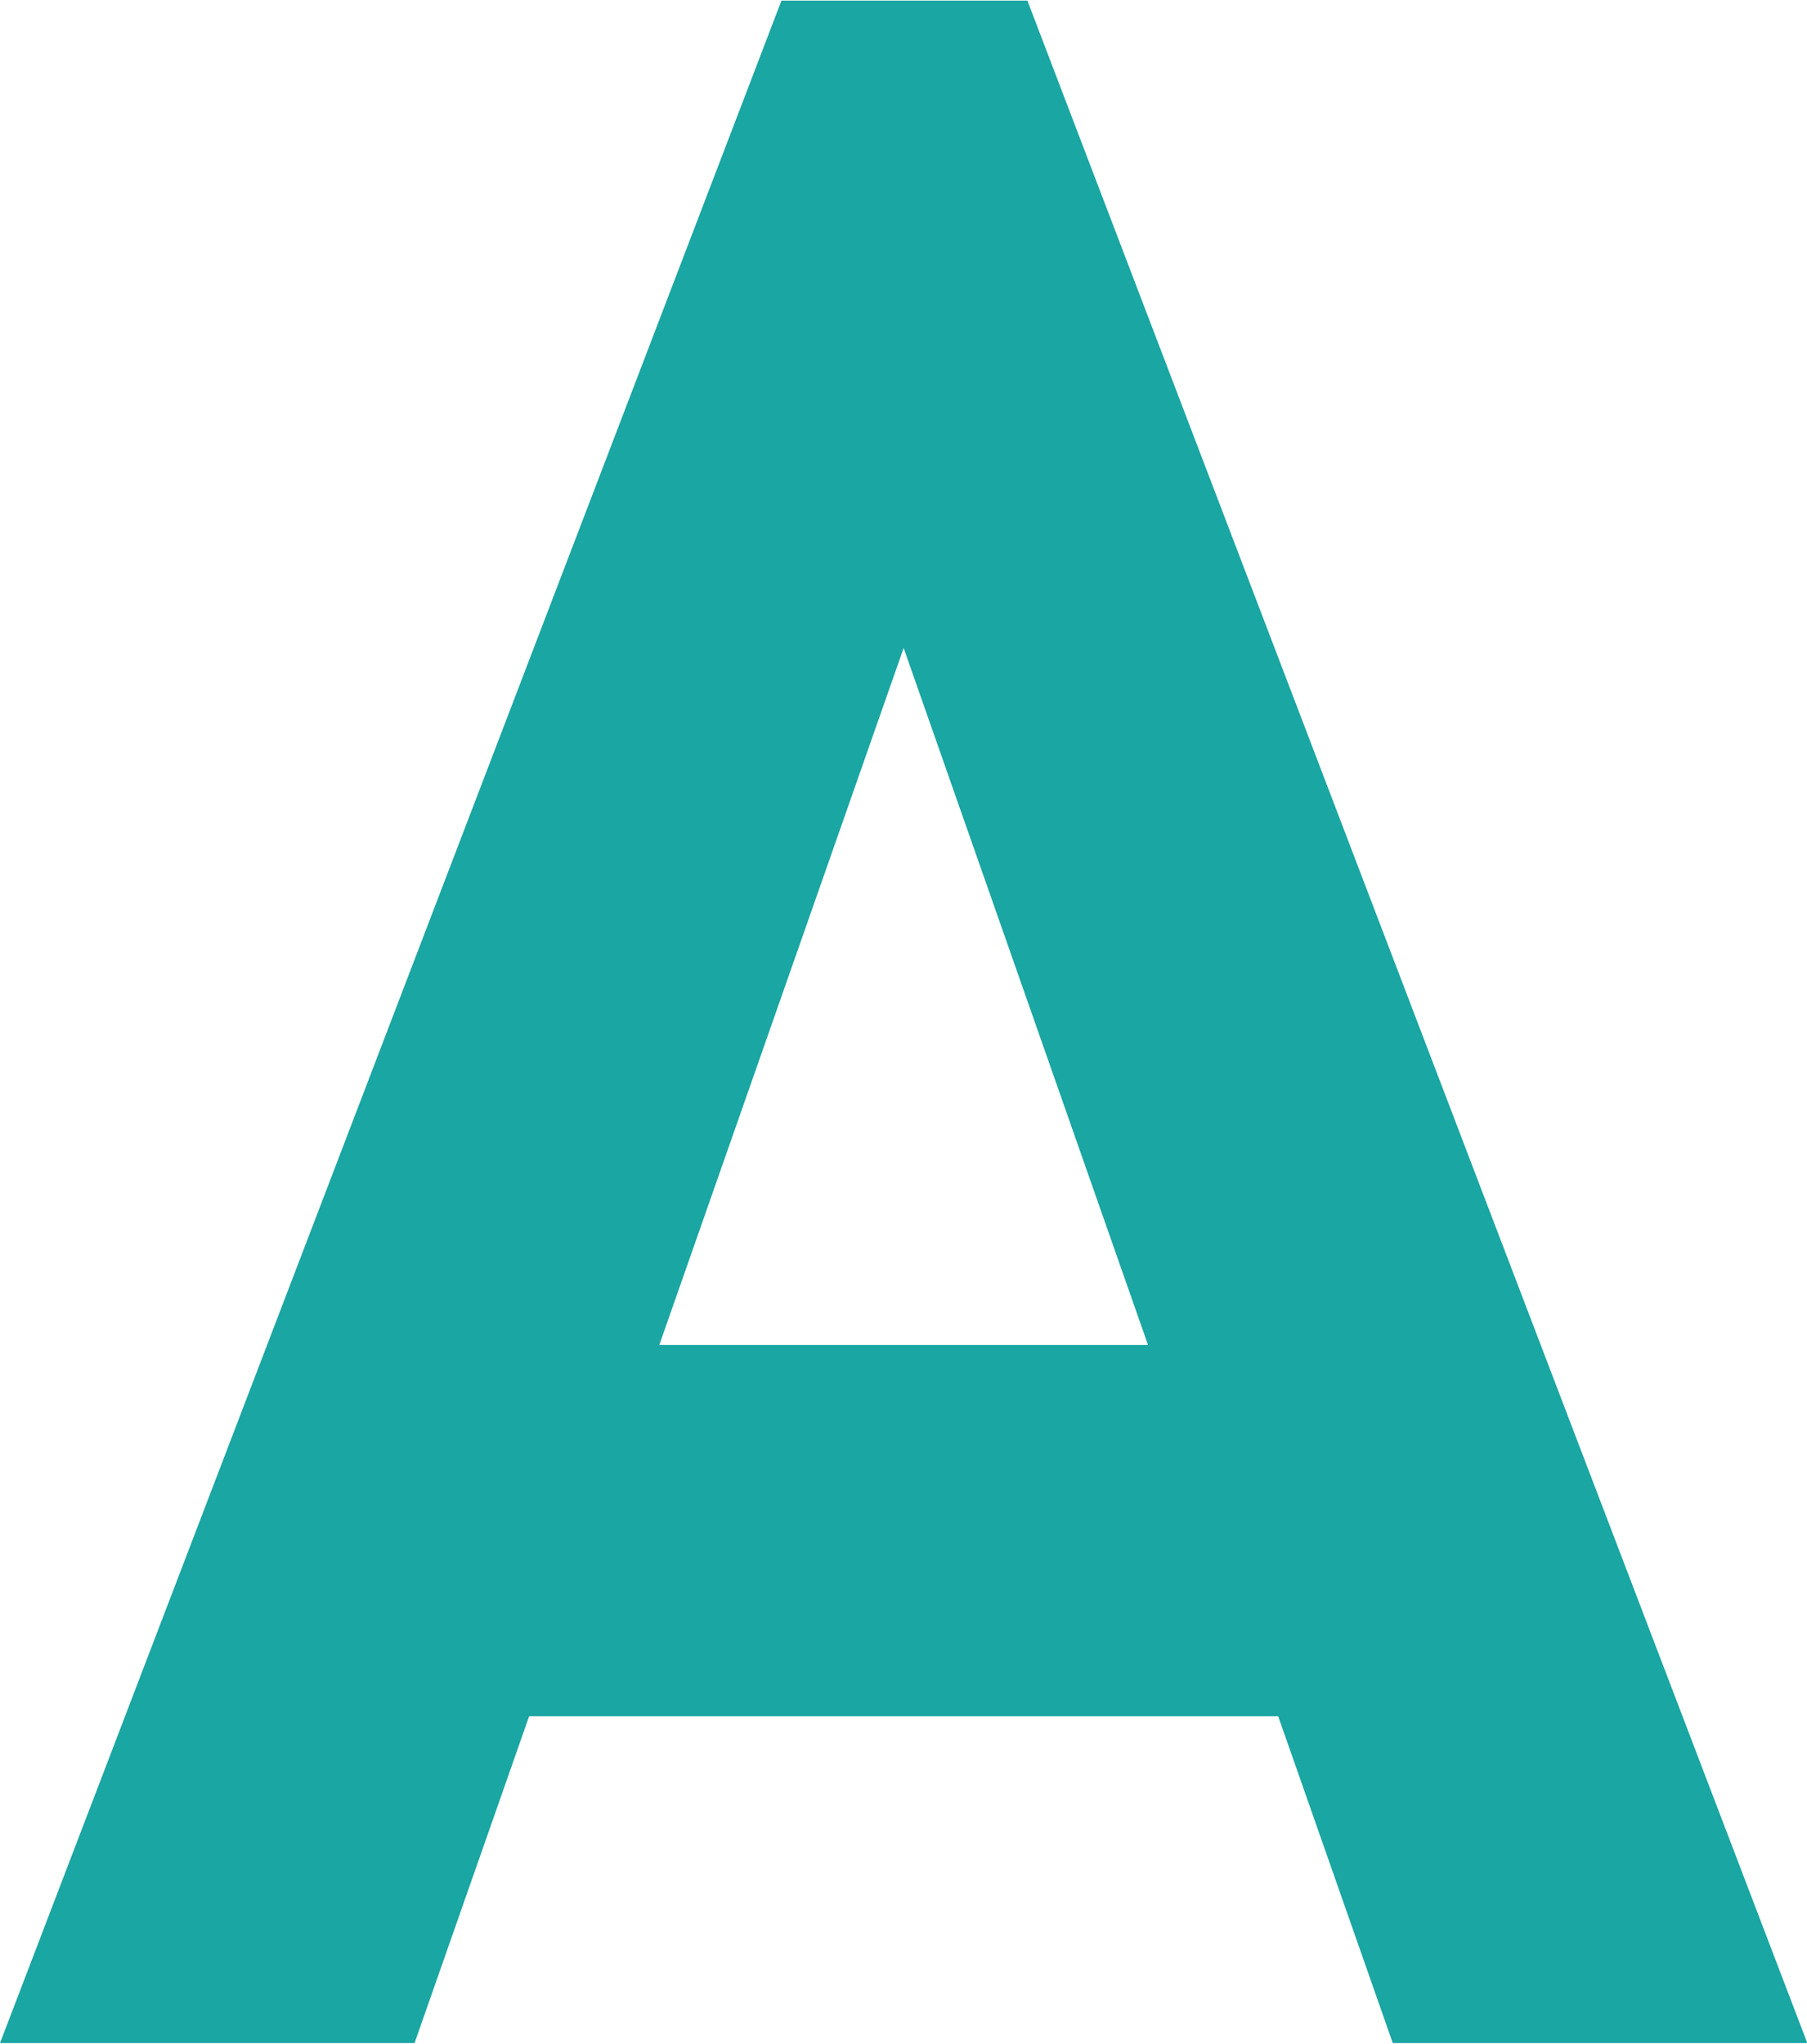 <svg id="レイヤー_1" data-name="レイヤー 1" xmlns="http://www.w3.org/2000/svg" viewBox="0 0 58.41 66.05"><defs><style>.cls-1{fill:#1aa6a2;}</style></defs><path class="cls-1" d="M5.79,68,31.05,2H39L64.21,68H50.81L35,22.92,19.19,68ZM17.92,57.44v-12H52.67v12Z" transform="translate(-5.79 -1.98)"/></svg>
